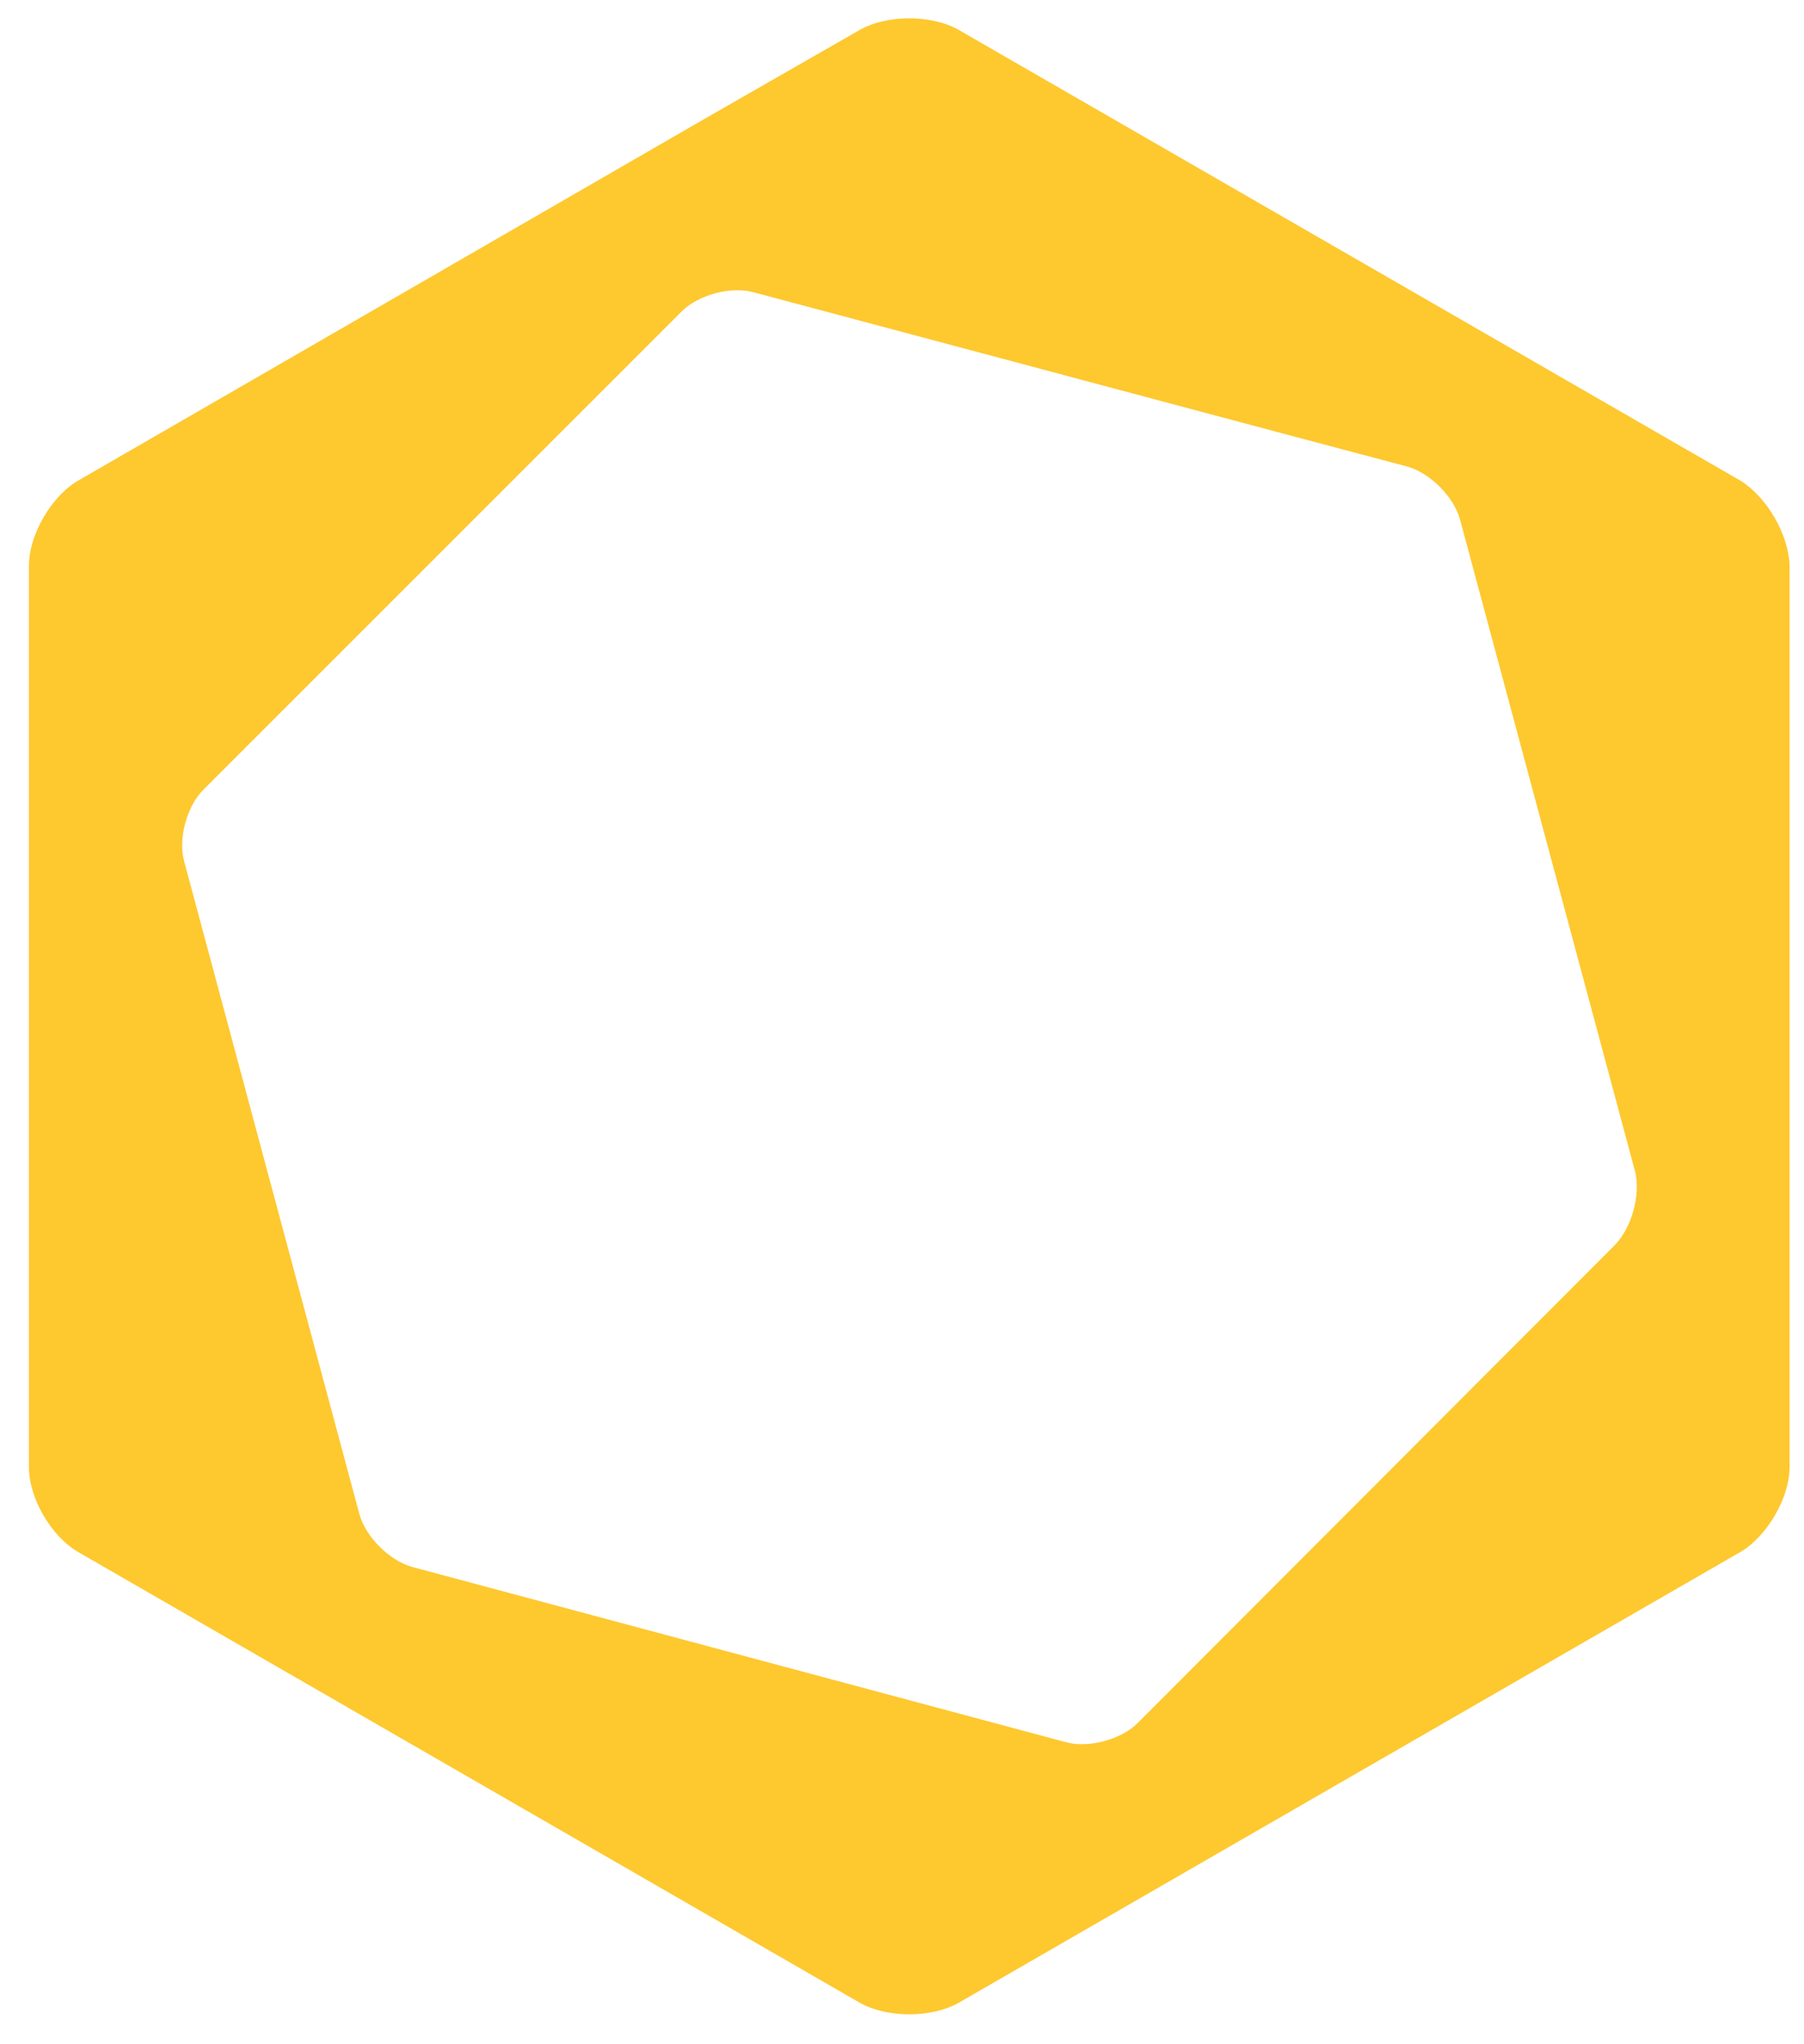 <svg width="45" height="51" viewBox="0 0 45 51" fill="none" xmlns="http://www.w3.org/2000/svg">
<path d="M43.395 11.98L23.915 0.746C23.236 0.361 22.126 0.361 21.447 0.746L17.573 2.966L1.967 11.98C1.288 12.365 0.722 13.339 0.722 14.109V36.601C0.722 37.394 1.288 38.345 1.967 38.73L21.447 49.965C22.126 50.35 23.236 50.35 23.915 49.965L43.395 38.73C44.074 38.345 44.64 37.371 44.64 36.601V14.109C44.618 13.339 44.074 12.388 43.395 11.98ZM40.291 31.052L28.377 42.988C27.97 43.396 27.154 43.622 26.588 43.464L10.28 39.092C9.714 38.934 9.125 38.345 8.966 37.779L4.595 21.493C4.436 20.927 4.663 20.112 5.071 19.704L17.007 7.767C17.415 7.36 18.23 7.133 18.797 7.292L31.866 10.78L35.105 11.64C35.671 11.799 36.26 12.388 36.418 12.954L40.79 29.24C40.926 29.829 40.699 30.621 40.291 31.052Z" fill="#FEC82F"/>
</svg>
